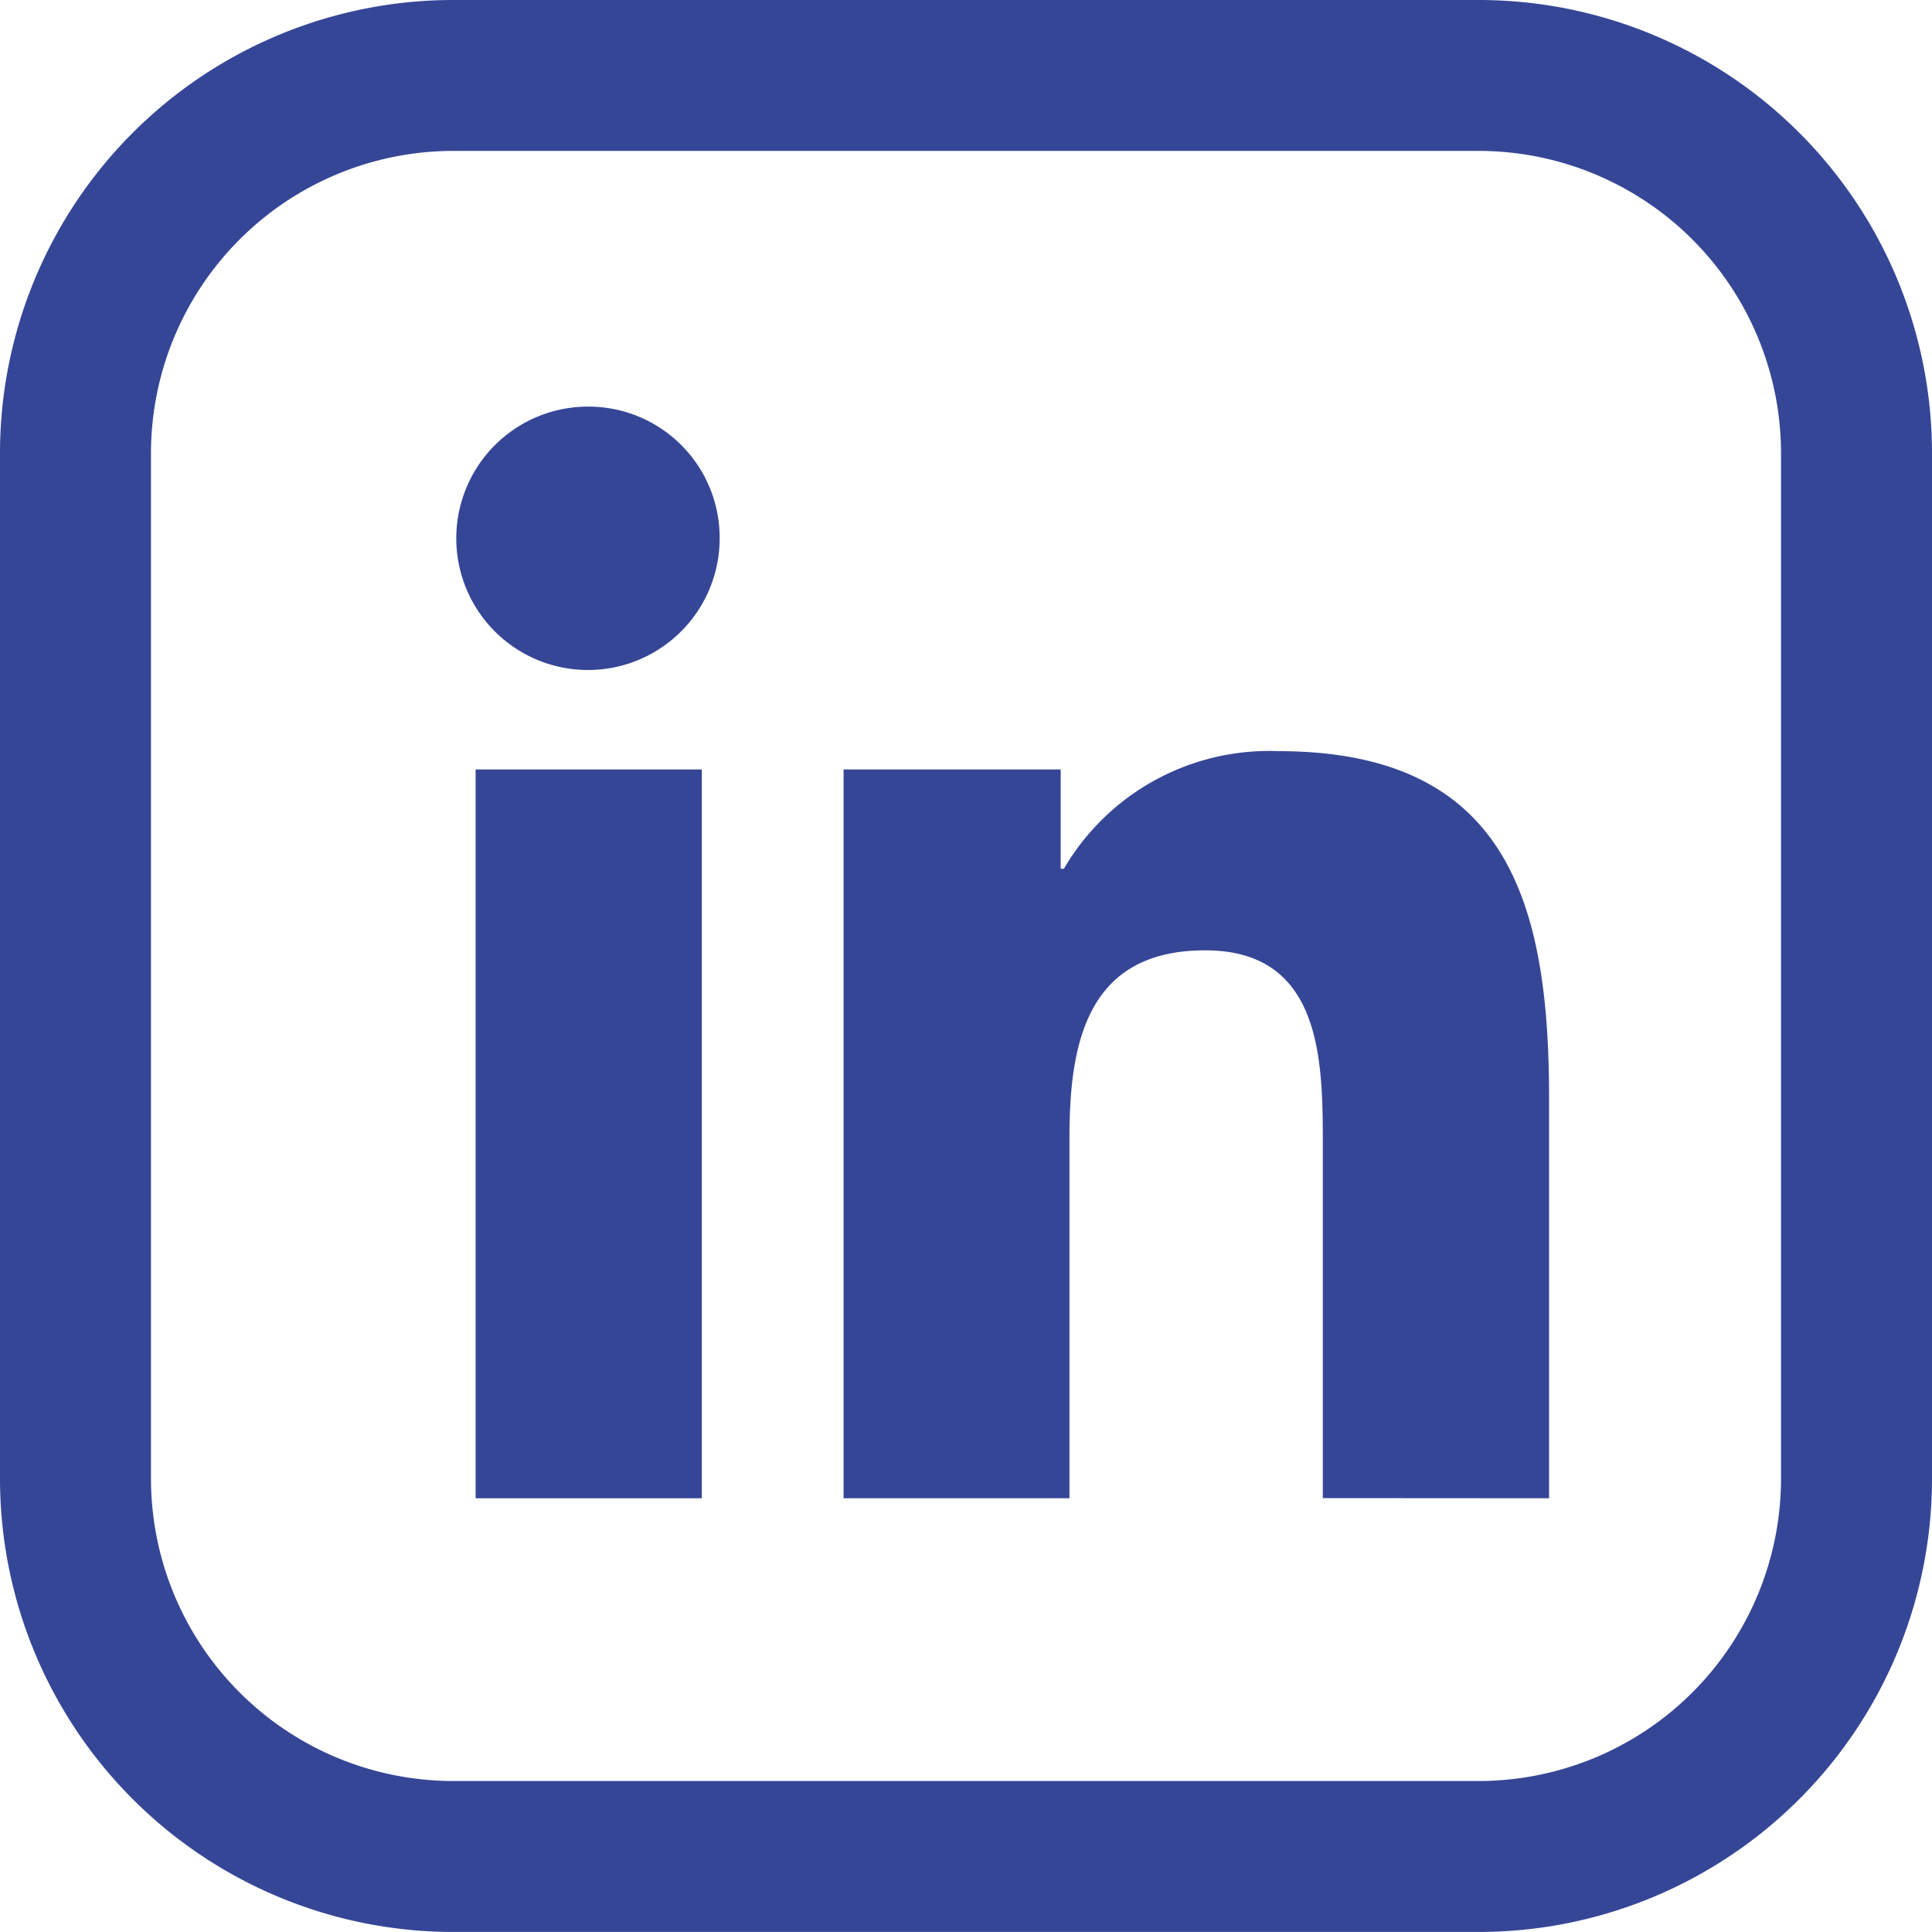 <svg xmlns="http://www.w3.org/2000/svg" width="52.17" height="52.169" viewBox="0 0 52.17 52.169">
  <g id="Group_3171" data-name="Group 3171" transform="translate(-678.84 -9672.84)">
    <g id="Group_3056" data-name="Group 3056" transform="translate(678.84 9672.84)">
      <path id="brands-and-logotypes" d="M1570.265,2572.214h-27.714a12.24,12.24,0,0,0-12.228,12.228v27.715a12.242,12.242,0,0,0,12.228,12.226h27.714a12.241,12.241,0,0,0,12.228-12.228v-27.713A12.238,12.238,0,0,0,1570.265,2572.214Zm8.151,39.942a8.169,8.169,0,0,1-8.151,8.151h-27.714a8.169,8.169,0,0,1-8.151-8.151v-27.715a8.169,8.169,0,0,1,8.151-8.152h27.714a8.169,8.169,0,0,1,8.151,8.152Z" transform="translate(-1530.323 -2572.214)" fill="#364697"/>
    </g>
    <g id="linkedin-2" transform="translate(691.193 9683.82)">
      <path id="Path_688" data-name="Path 688" d="M27.533,27.749h.007V16.937c0-5.289-1.139-9.363-7.321-9.363a6.418,6.418,0,0,0-5.781,3.177h-.086V8.068H8.489v19.68h6.1V18c0-2.566.486-5.047,3.664-5.047,3.131,0,3.177,2.928,3.177,5.211v9.581Z" transform="translate(1.937 1.729)" fill="#364697"/>
      <path id="Path_689" data-name="Path 689" d="M.4,7.977H6.508v19.68H.4Z" transform="translate(0.09 1.821)" fill="#364697"/>
      <path id="Path_690" data-name="Path 690" d="M3.54,0a3.556,3.556,0,1,0,3.54,3.54A3.541,3.541,0,0,0,3.54,0Z" fill="#364697"/>
    </g>
  </g>
</svg>
